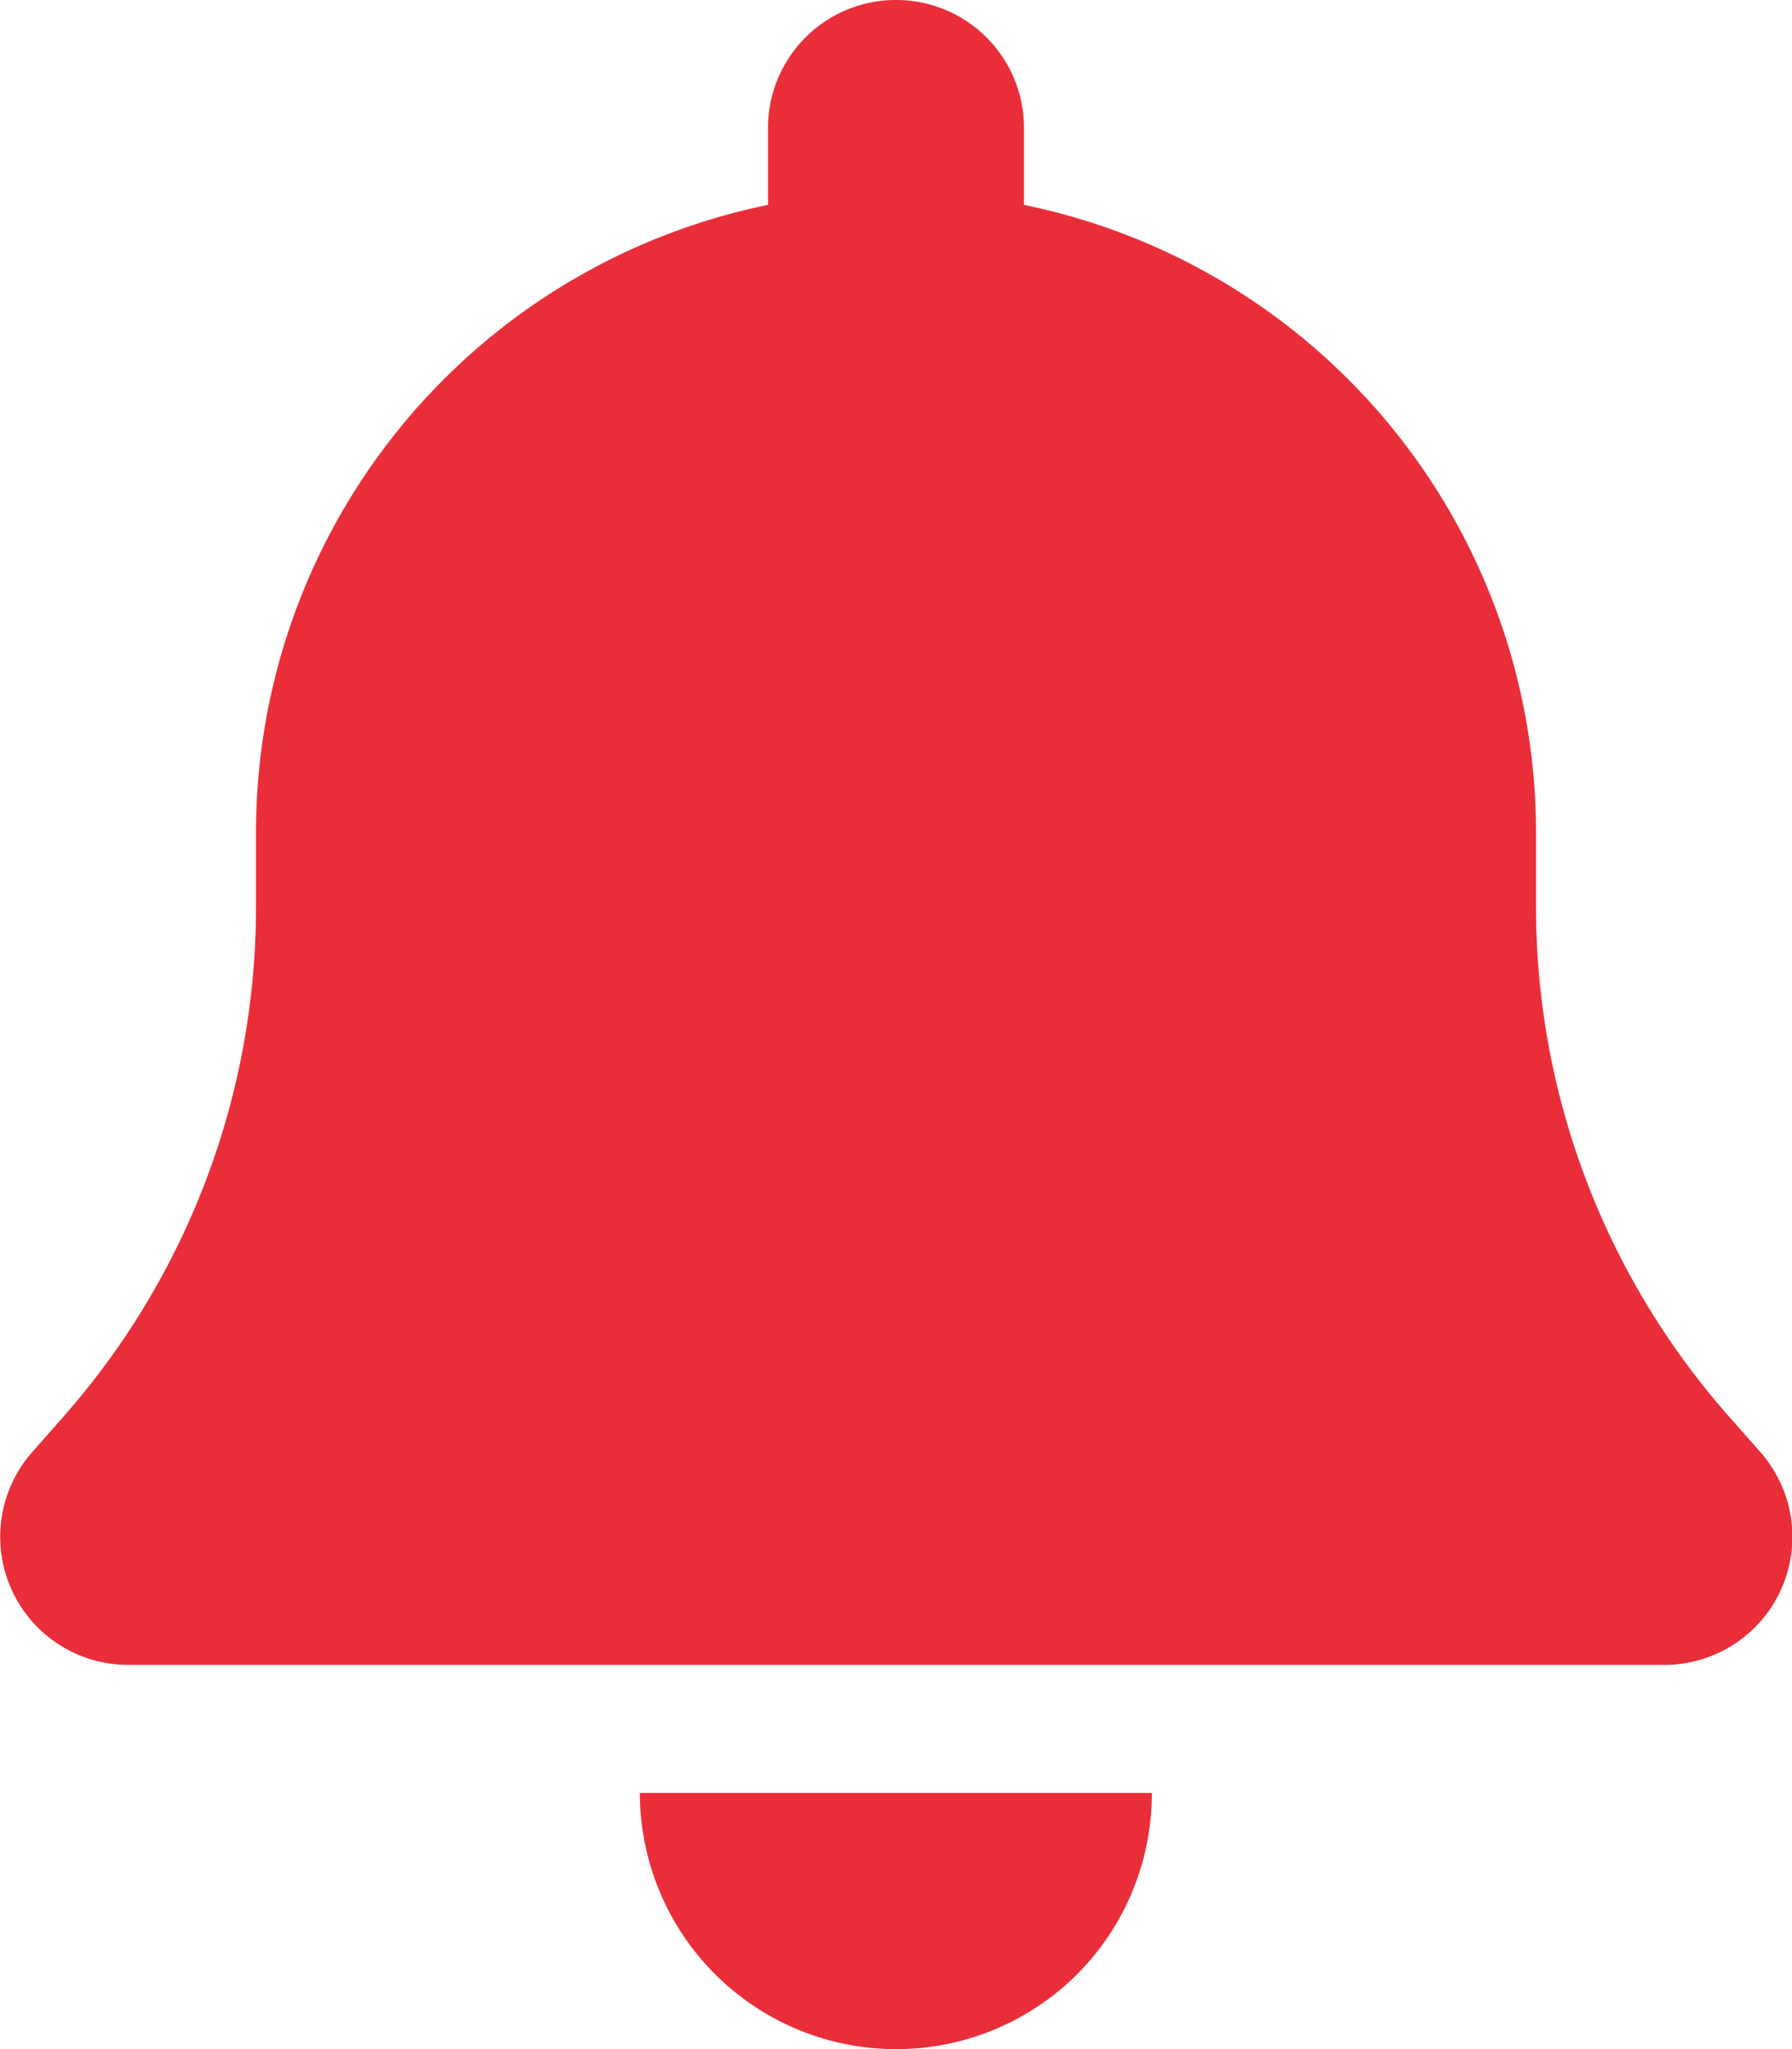 <svg xmlns="http://www.w3.org/2000/svg" width="12.25" height="14" viewBox="0 0 12.25 14">
  <g id="グループ_15536" data-name="グループ 15536" transform="translate(-100 -618)">
    <g id="グループ_2" data-name="グループ 2" transform="translate(0 -1)">
      <path id="bell-solid" d="M6.144,0a.874.874,0,0,0-.875.875V1.4a4.377,4.377,0,0,0-3.5,4.287V6.2A5.263,5.263,0,0,1,.442,9.691l-.2.227a.875.875,0,0,0,.654,1.457h10.5a.875.875,0,0,0,.654-1.457l-.2-.227A5.257,5.257,0,0,1,10.519,6.2V5.687A4.377,4.377,0,0,0,7.019,1.4V.875A.874.874,0,0,0,6.144,0ZM7.382,13.489a1.751,1.751,0,0,0,.511-1.239h-3.5a1.752,1.752,0,0,0,2.989,1.239Z" transform="translate(99.981 619)" fill="#ea2e39"/>
    </g>
  </g>
</svg>
